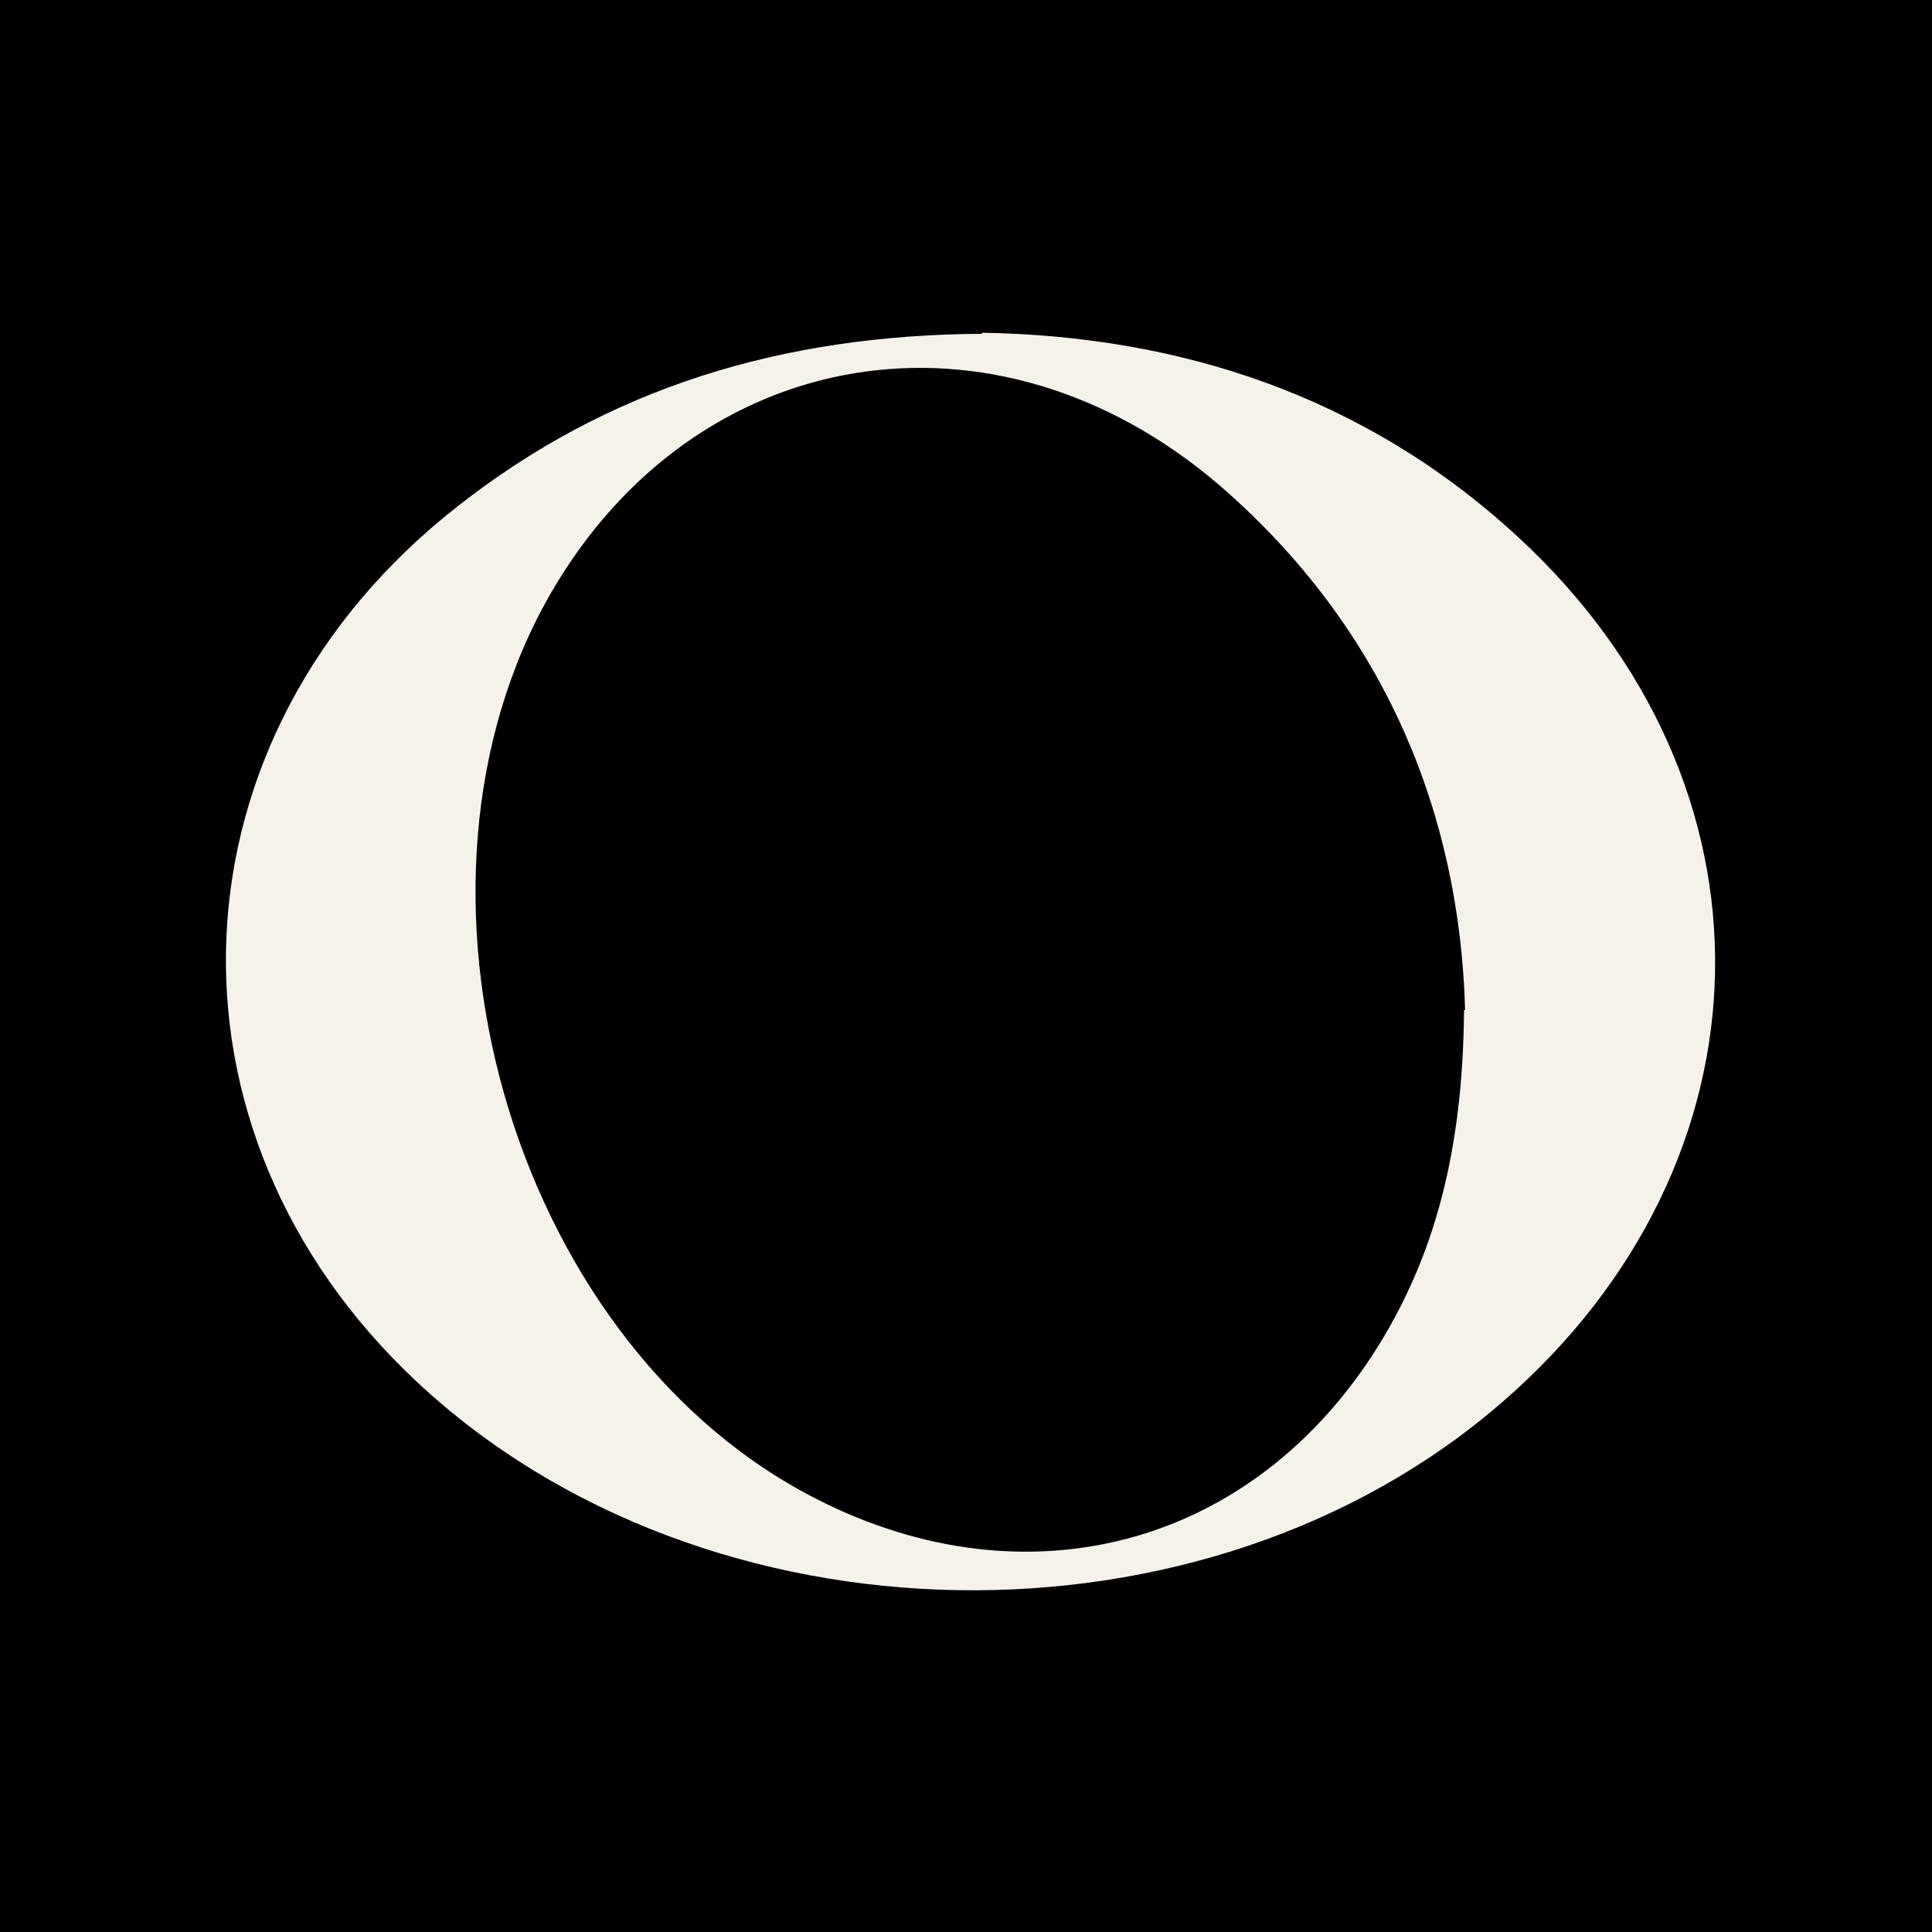 <?xml version="1.0" encoding="iso-8859-1"?>
<!-- Generator: Adobe Illustrator 28.6.0, SVG Export Plug-In . SVG Version: 9.03 Build 54939)  -->
<svg version="1.1" id="Layer_1" xmlns="http://www.w3.org/2000/svg" xmlns:xlink="http://www.w3.org/1999/xlink" x="0px" y="0px"
	 viewBox="0 0 180 180" style="enable-background:new 0 0 180 180;" xml:space="preserve">
<g>
	<g id="b">
		<rect width="180" height="180"/>
		<g id="c">
			<path style="fill:#F4F2EB;" d="M91.5,31c18.3,0.3,35.6,5.8,49.9,19c25.1,23.1,24.4,58.2-1.4,80.6c-27.7,24.1-74.2,23.3-101.1-1.8
				c-25.2-23.5-23.5-60.3,3.7-81.6c14.1-11.1,30.3-16,48.9-16.1V31z M136.5,94.1c-0.5-18.2-7.4-35.5-22.9-48.9
				C92.7,27.3,64.8,31.9,51.3,55.3c-15.7,27.3-3.8,69.1,23.9,83.9c19.6,10.5,40.8,5.3,52.7-13c5.9-9.1,8.4-19.3,8.5-32.1H136.5z"/>
		</g>
	</g>
</g>
</svg>
